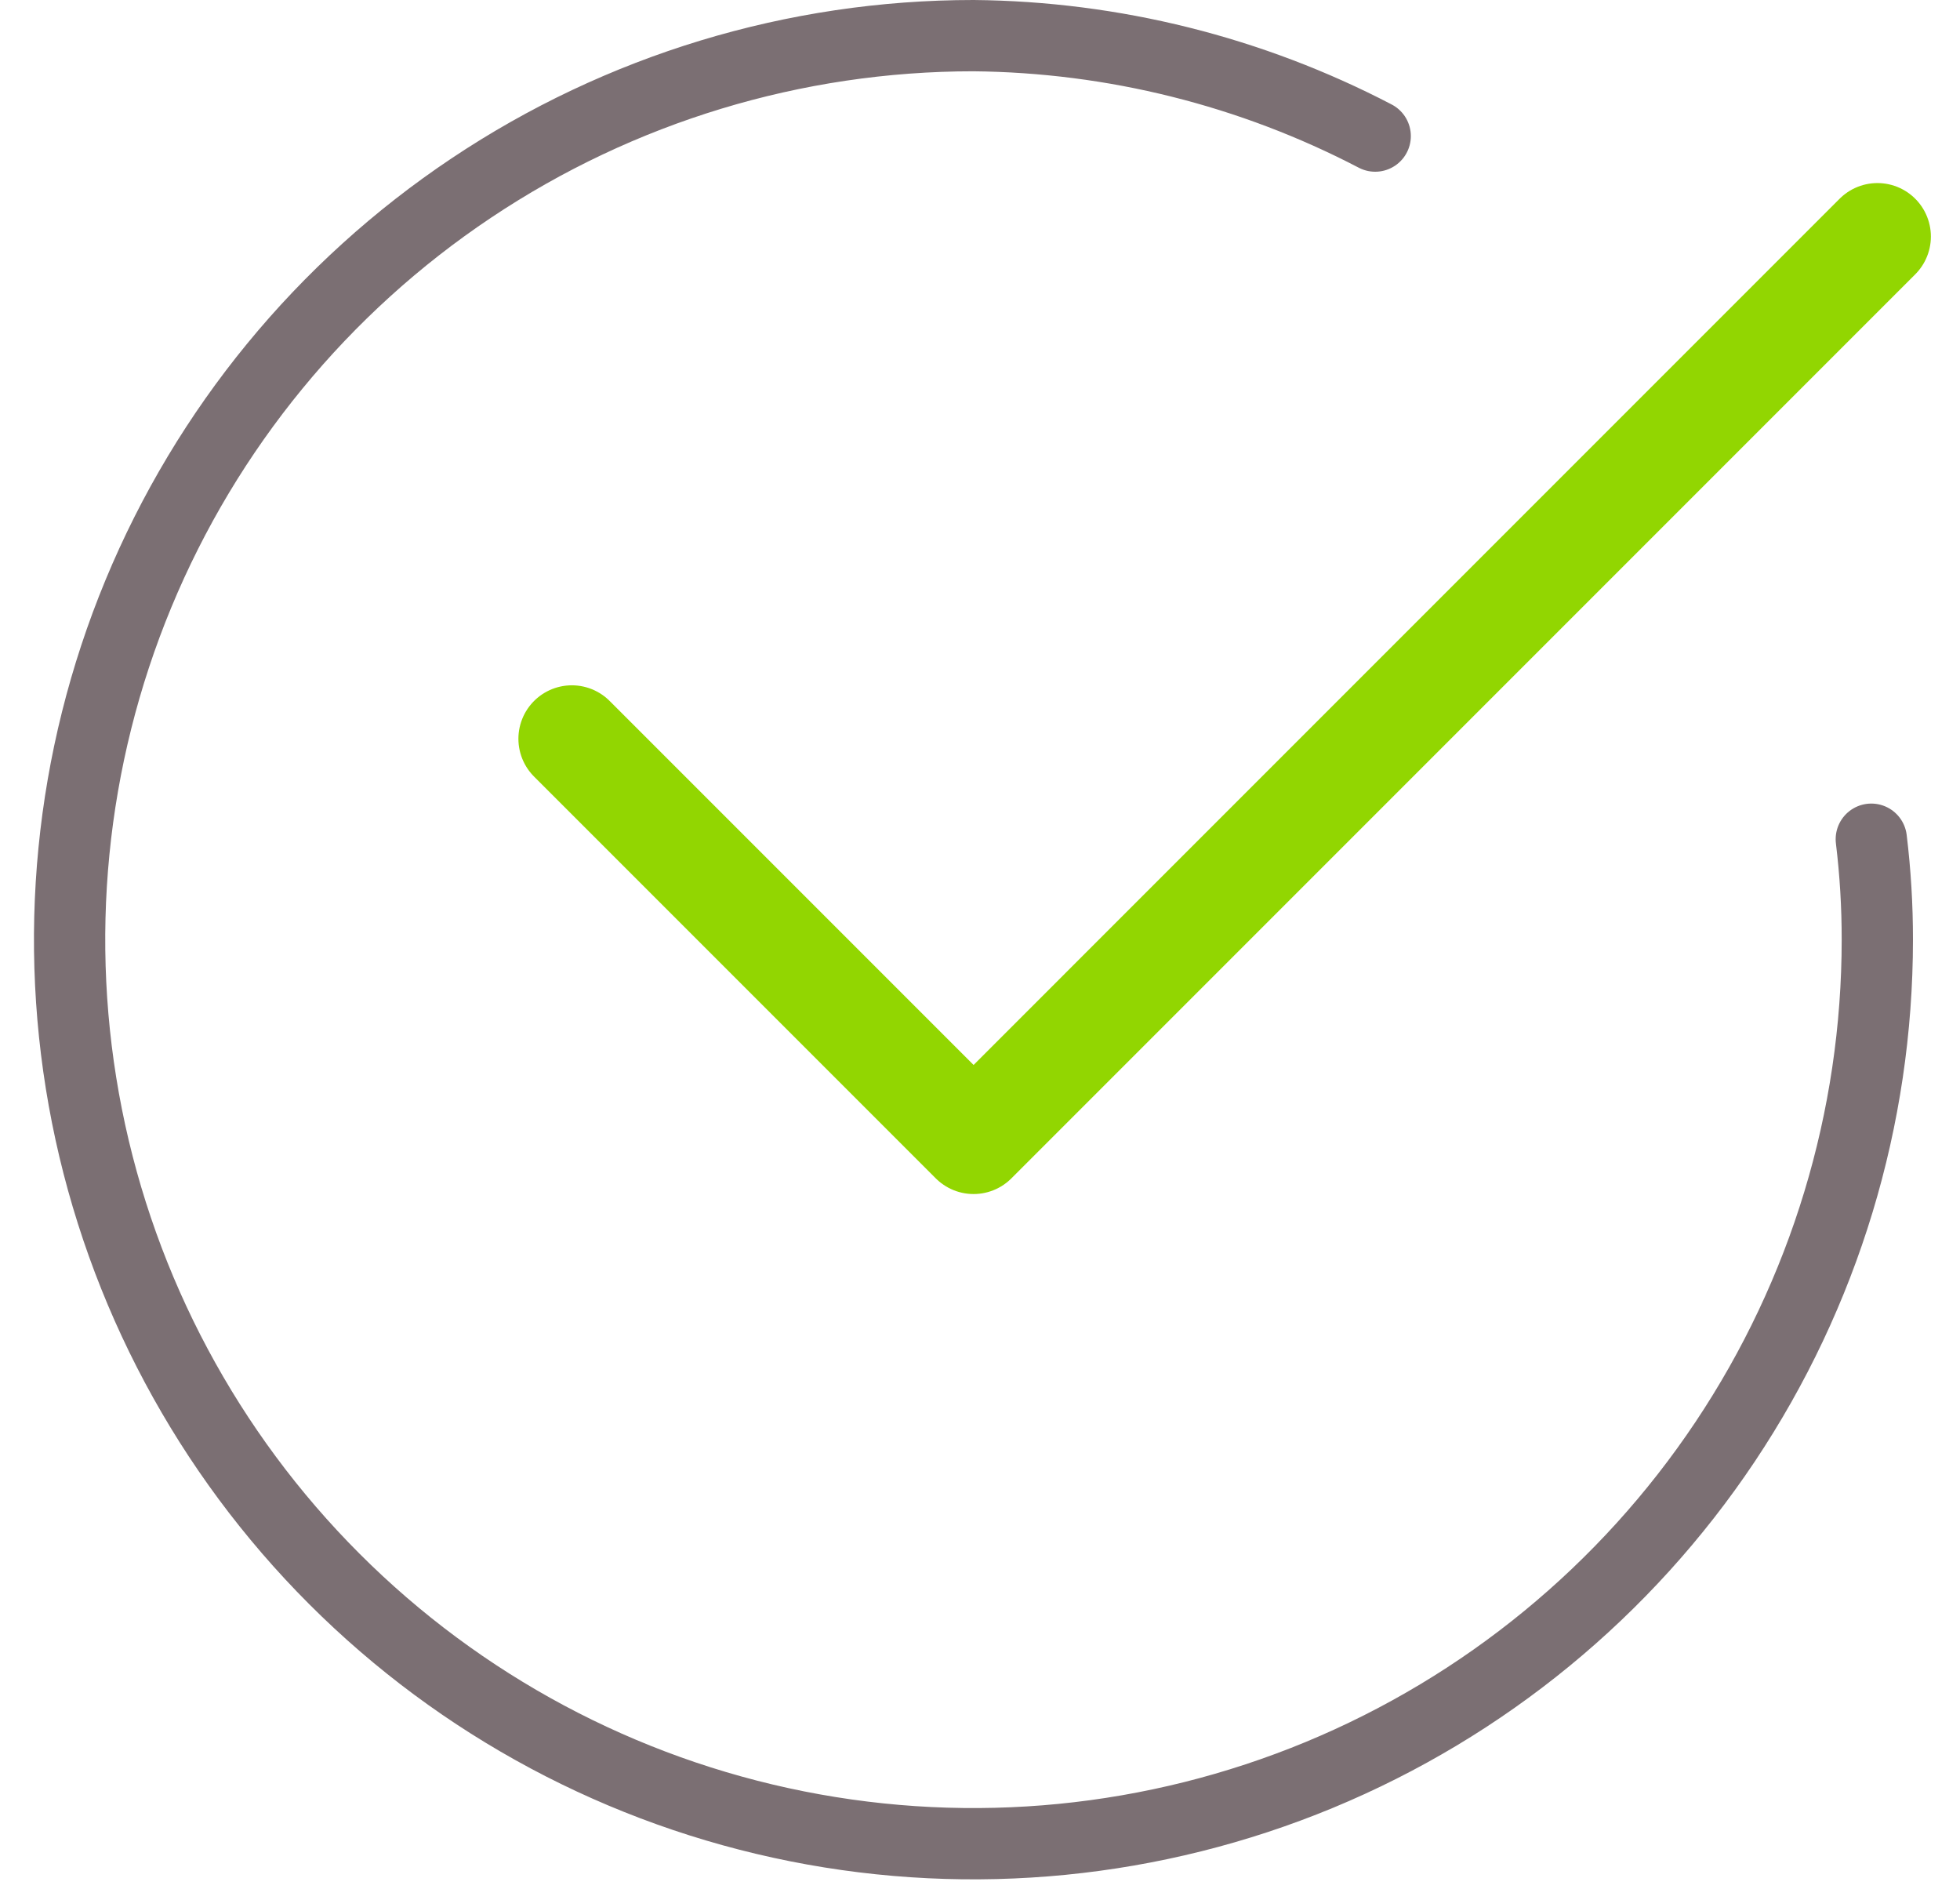 <?xml version="1.0" encoding="UTF-8"?> <svg xmlns="http://www.w3.org/2000/svg" width="55" height="53" viewBox="0 0 55 53" fill="none"> <path d="M52.683 6.636L27.32 32L16.047 20.727" stroke="#92D601" stroke-width="3" stroke-linecap="round" stroke-linejoin="round"></path> <path d="M52.511 23.545C52.625 24.481 52.681 25.422 52.68 26.364C52.68 31.38 51.193 36.284 48.406 40.455C45.619 44.626 41.658 47.877 37.023 49.797C32.388 51.716 27.289 52.219 22.369 51.24C17.448 50.261 12.929 47.846 9.382 44.298C5.835 40.751 3.419 36.232 2.44 31.312C1.462 26.392 1.964 21.292 3.884 16.657C5.804 12.023 9.054 8.062 13.226 5.275C17.396 2.488 22.3 1 27.317 1C31.244 1.037 35.107 2.002 38.59 3.818" stroke="#7B6F73" stroke-width="2" stroke-linecap="round" stroke-linejoin="round"></path> </svg> 
